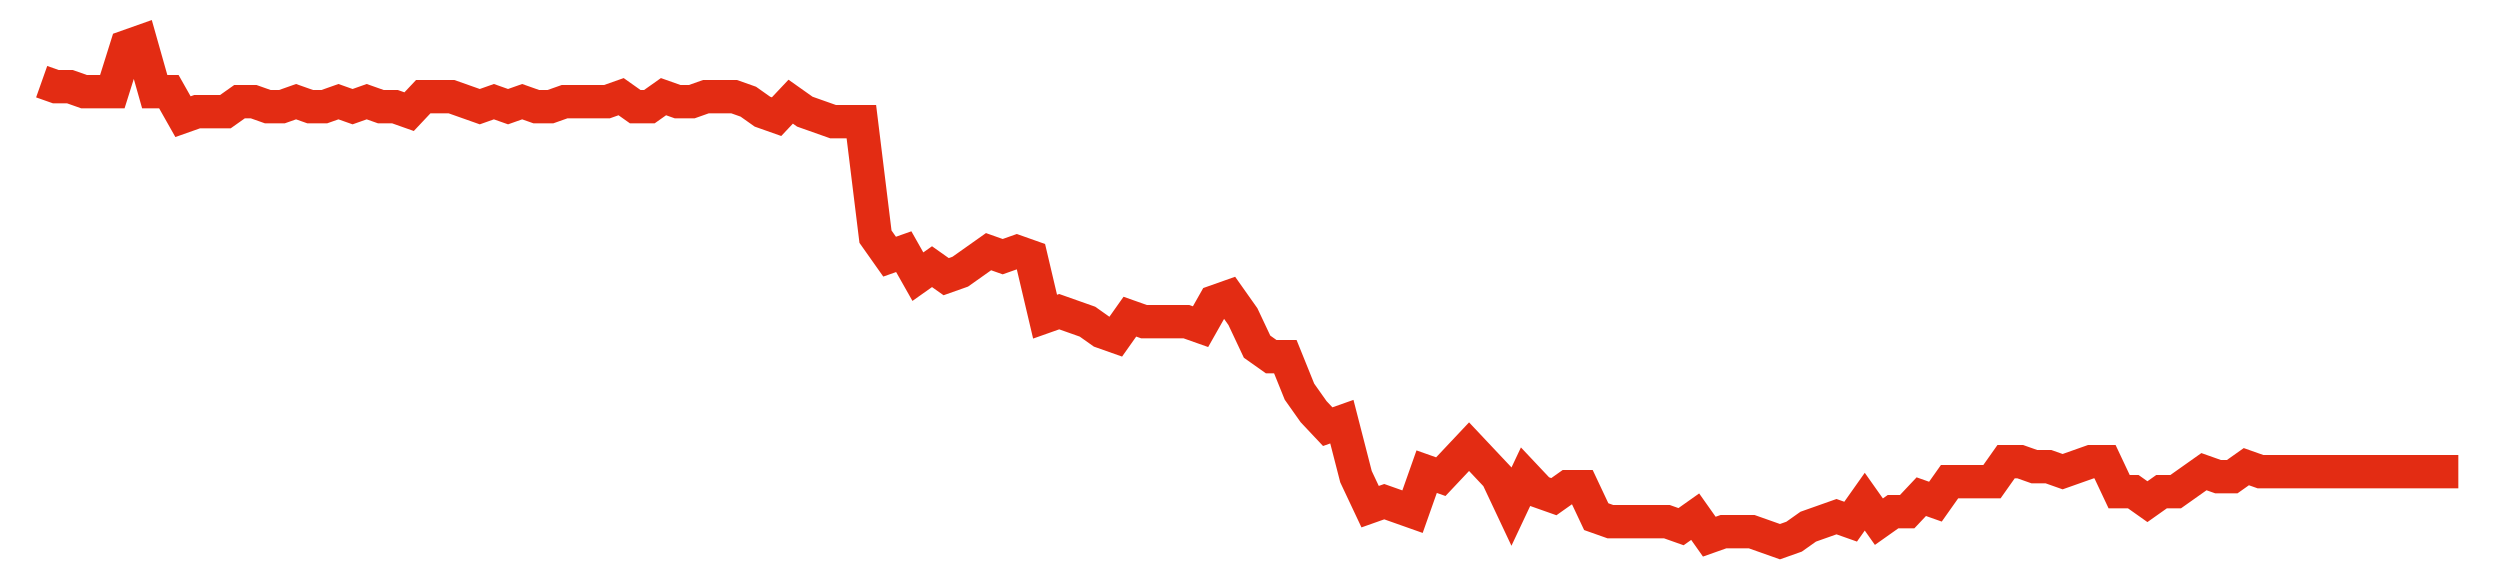 <svg width="300" height="70" viewBox="0 0 300 70" xmlns="http://www.w3.org/2000/svg">
    <path d="M 5,9.8 L 6.696,10.4 L 8.392,10.4 L 10.088,11 L 11.784,11 L 13.48,11 L 15.175,5.6 L 16.871,5 L 18.567,11 L 20.263,11 L 21.959,14 L 23.655,13.4 L 25.351,13.4 L 27.047,13.4 L 28.743,12.2 L 30.439,12.2 L 32.135,12.8 L 33.83,12.8 L 35.526,12.2 L 37.222,12.8 L 38.918,12.8 L 40.614,12.2 L 42.31,12.8 L 44.006,12.2 L 45.702,12.8 L 47.398,12.8 L 49.094,13.4 L 50.789,11.6 L 52.485,11.6 L 54.181,11.6 L 55.877,12.2 L 57.573,12.8 L 59.269,12.2 L 60.965,12.8 L 62.661,12.2 L 64.357,12.8 L 66.053,12.8 L 67.749,12.2 L 69.444,12.2 L 71.14,12.2 L 72.836,12.2 L 74.532,11.6 L 76.228,12.8 L 77.924,12.8 L 79.62,11.6 L 81.316,12.2 L 83.012,12.2 L 84.708,11.6 L 86.404,11.6 L 88.099,11.6 L 89.795,12.2 L 91.491,13.4 L 93.187,14 L 94.883,12.2 L 96.579,13.4 L 98.275,14 L 99.971,14.6 L 101.667,14.6 L 103.363,14.6 L 105.058,28.4 L 106.754,30.8 L 108.45,30.2 L 110.146,33.2 L 111.842,32 L 113.538,33.2 L 115.234,32.6 L 116.93,31.4 L 118.626,30.2 L 120.322,30.8 L 122.018,30.2 L 123.713,30.8 L 125.409,38 L 127.105,37.4 L 128.801,38 L 130.497,38.6 L 132.193,39.8 L 133.889,40.4 L 135.585,38 L 137.281,38.6 L 138.977,38.6 L 140.673,38.6 L 142.368,38.6 L 144.064,39.2 L 145.76,36.2 L 147.456,35.6 L 149.152,38 L 150.848,41.6 L 152.544,42.8 L 154.24,42.8 L 155.936,47 L 157.632,49.4 L 159.327,51.2 L 161.023,50.6 L 162.719,57.2 L 164.415,60.8 L 166.111,60.2 L 167.807,60.8 L 169.503,61.4 L 171.199,56.6 L 172.895,57.2 L 174.591,55.4 L 176.287,53.6 L 177.982,55.4 L 179.678,57.2 L 181.374,60.8 L 183.07,57.2 L 184.766,59 L 186.462,59.6 L 188.158,58.4 L 189.854,58.4 L 191.55,62 L 193.246,62.6 L 194.942,62.6 L 196.637,62.6 L 198.333,62.6 L 200.029,62.6 L 201.725,63.2 L 203.421,62 L 205.117,64.4 L 206.813,63.8 L 208.509,63.8 L 210.205,63.8 L 211.901,64.4 L 213.596,65 L 215.292,64.4 L 216.988,63.2 L 218.684,62.6 L 220.38,62 L 222.076,62.6 L 223.772,60.2 L 225.468,62.6 L 227.164,61.4 L 228.86,61.4 L 230.556,59.6 L 232.251,60.2 L 233.947,57.8 L 235.643,57.8 L 237.339,57.8 L 239.035,57.8 L 240.731,55.4 L 242.427,55.4 L 244.123,56 L 245.819,56 L 247.515,56.6 L 249.211,56 L 250.906,55.4 L 252.602,55.4 L 254.298,59 L 255.994,59 L 257.69,60.2 L 259.386,59 L 261.082,59 L 262.778,57.8 L 264.474,56.6 L 266.17,57.2 L 267.865,57.2 L 269.561,56 L 271.257,56.6 L 272.953,56.6 L 274.649,56.6 L 276.345,56.6 L 278.041,56.6 L 279.737,56.6 L 281.433,56.6 L 283.129,56.6 L 284.825,56.6 L 286.52,56.6 L 288.216,56.6 L 289.912,56.6 L 291.608,56.6 L 293.304,56.6 L 295,56.6" fill="none" stroke="#E32C13" stroke-width="4"/>
</svg>